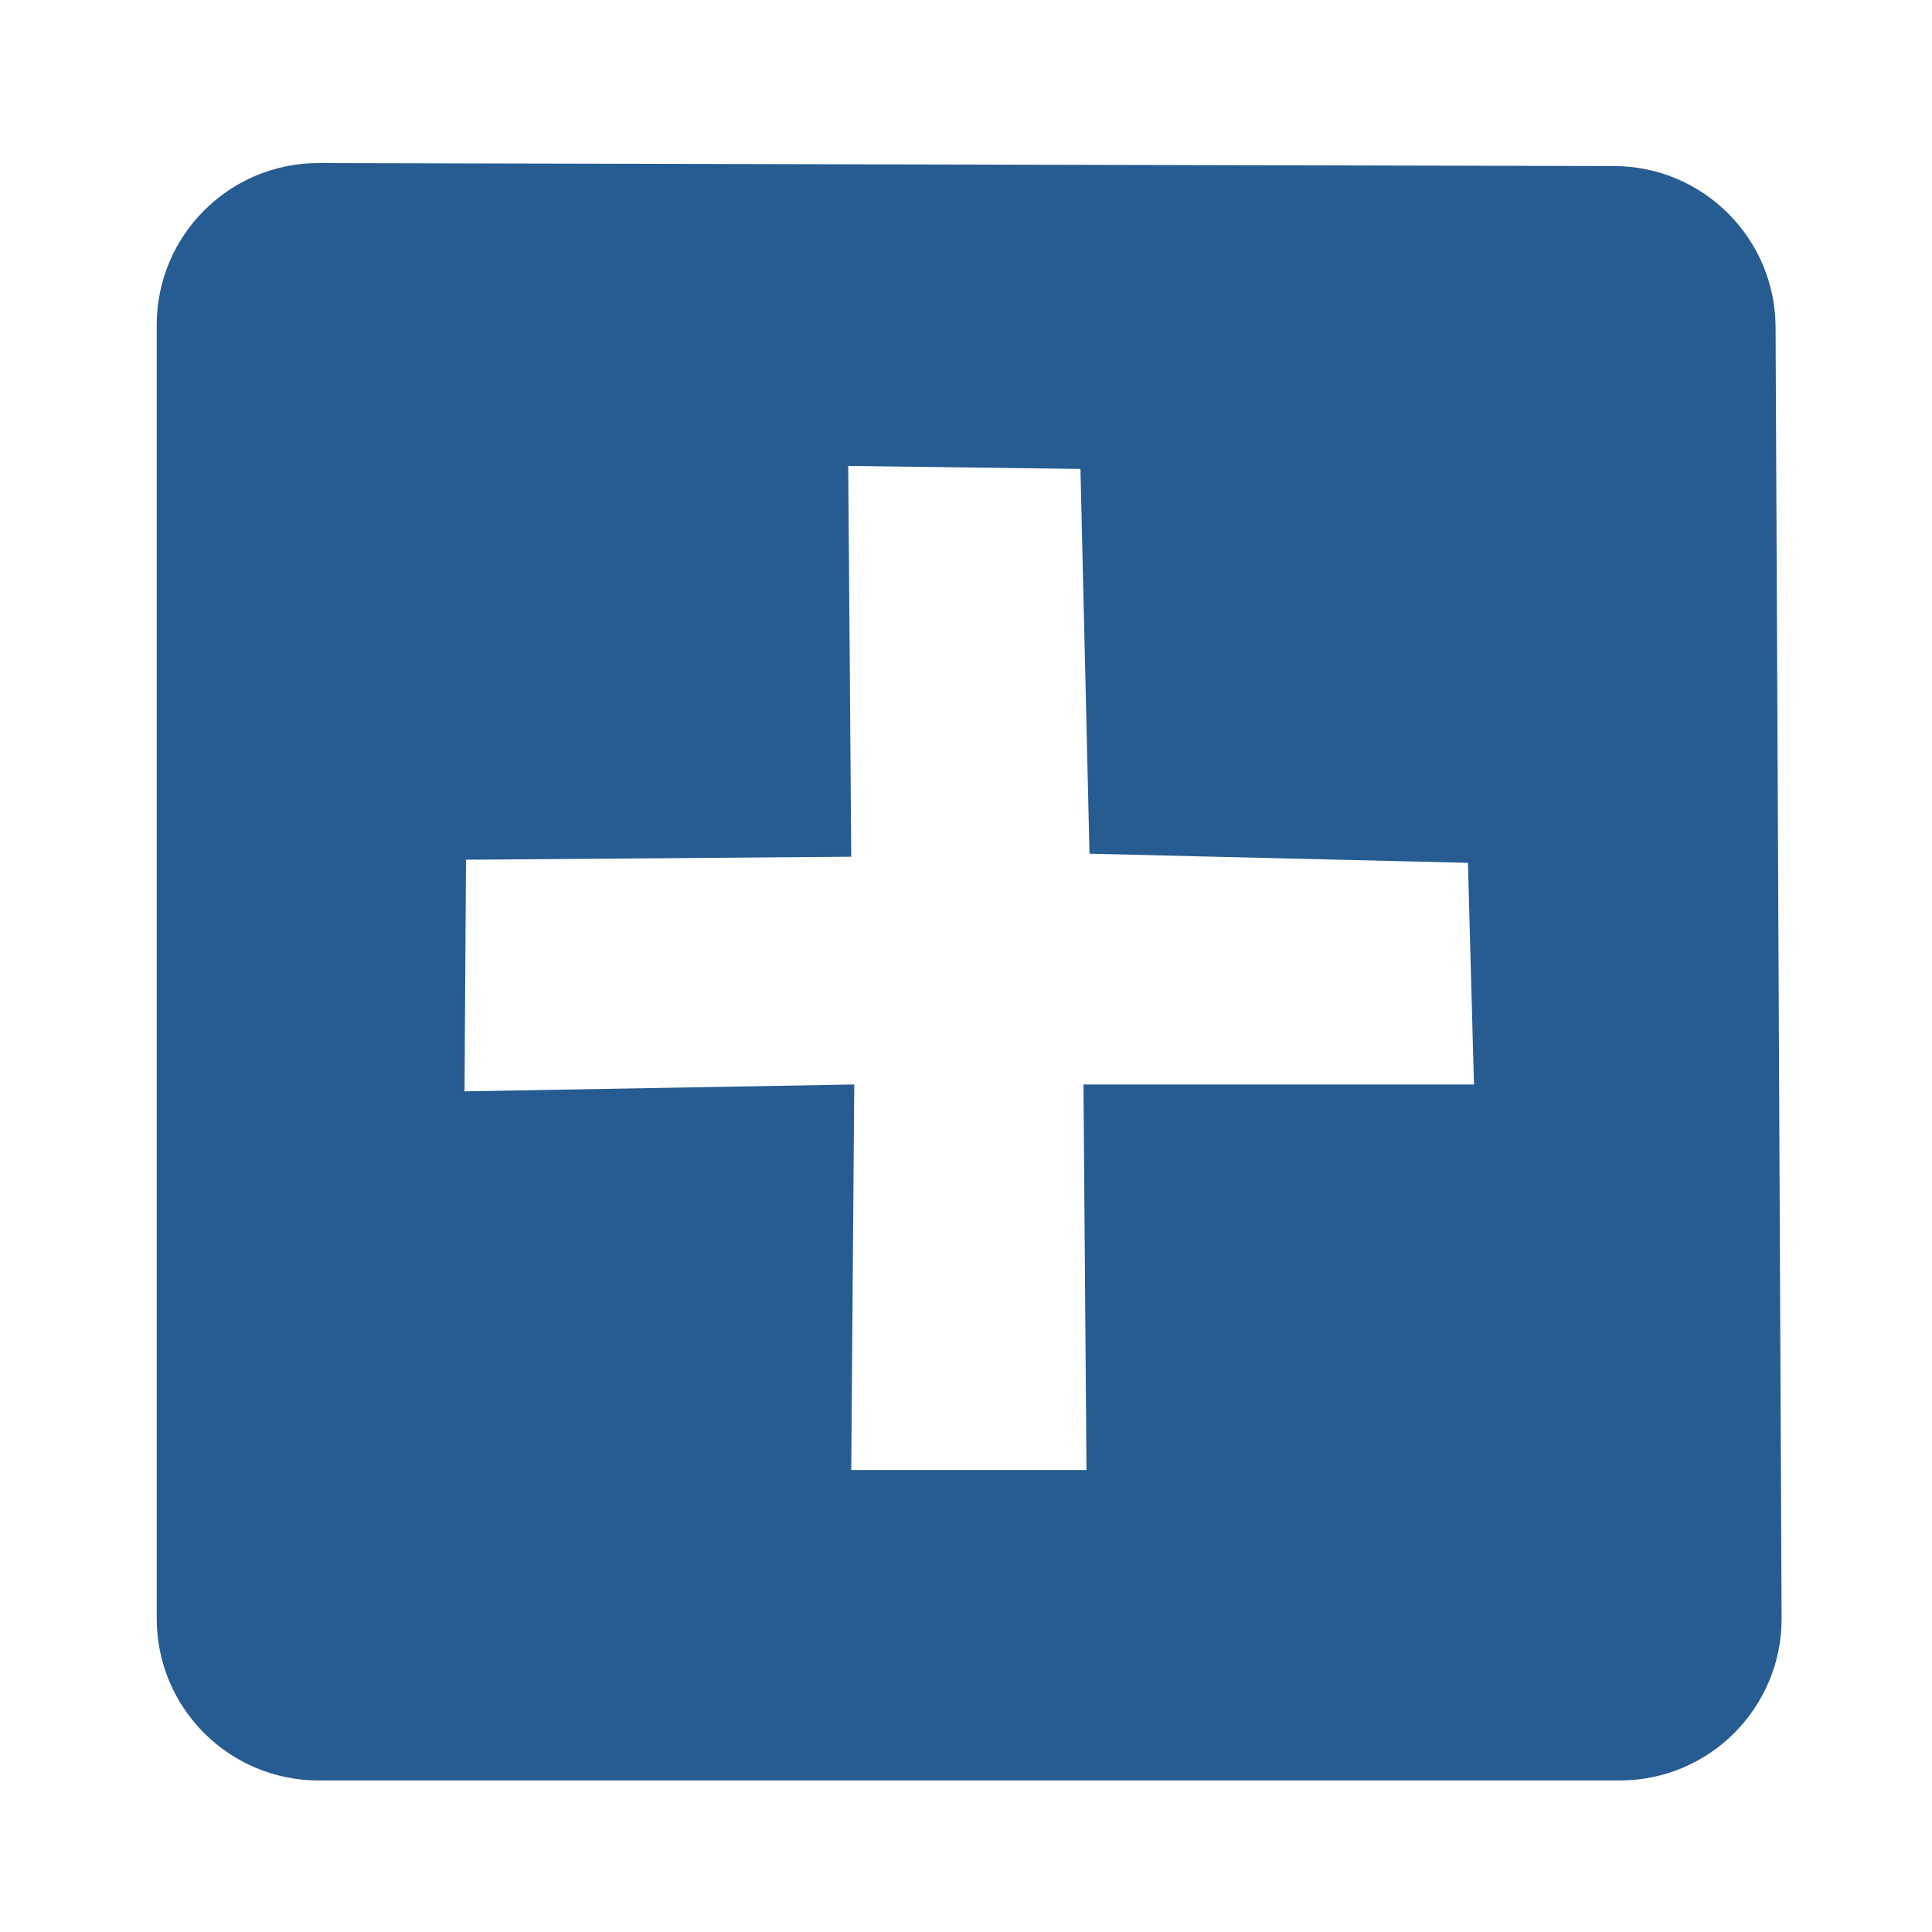 <?xml version="1.0" encoding="UTF-8" standalone="no"?><!DOCTYPE svg PUBLIC "-//W3C//DTD SVG 1.1//EN" "http://www.w3.org/Graphics/SVG/1.1/DTD/svg11.dtd"><svg width="100%" height="100%" viewBox="0 0 25 25" version="1.1" xmlns="http://www.w3.org/2000/svg" xmlns:xlink="http://www.w3.org/1999/xlink" xml:space="preserve" style="fill-rule:evenodd;clip-rule:evenodd;stroke-linejoin:round;stroke-miterlimit:1.414;"><g id="create_account"><circle cx="-5.364" cy="5.489" r="4.569" style="fill:#275c92;"/></g><path d="M20.883,2.149c1.155,0 2.093,0.938 2.093,2.093l0.078,16.704c0,1.155 -0.937,2.093 -2.092,2.093l-16.841,0c-1.155,0 -2.093,-0.938 -2.093,-2.093l0,-16.743c0,-1.155 0.938,-2.093 2.093,-2.093l16.762,0.039Zm-6.785,8.898l-0.117,-4.979l-3.005,-0.039l0.039,5.057l-4.985,0.039l-0.019,2.997l5.043,-0.089l-0.039,4.989l3.044,0l-0.039,-4.989l5.053,0l-0.078,-2.868l-4.897,-0.118Z" style="fill:#275c92;"/></svg>